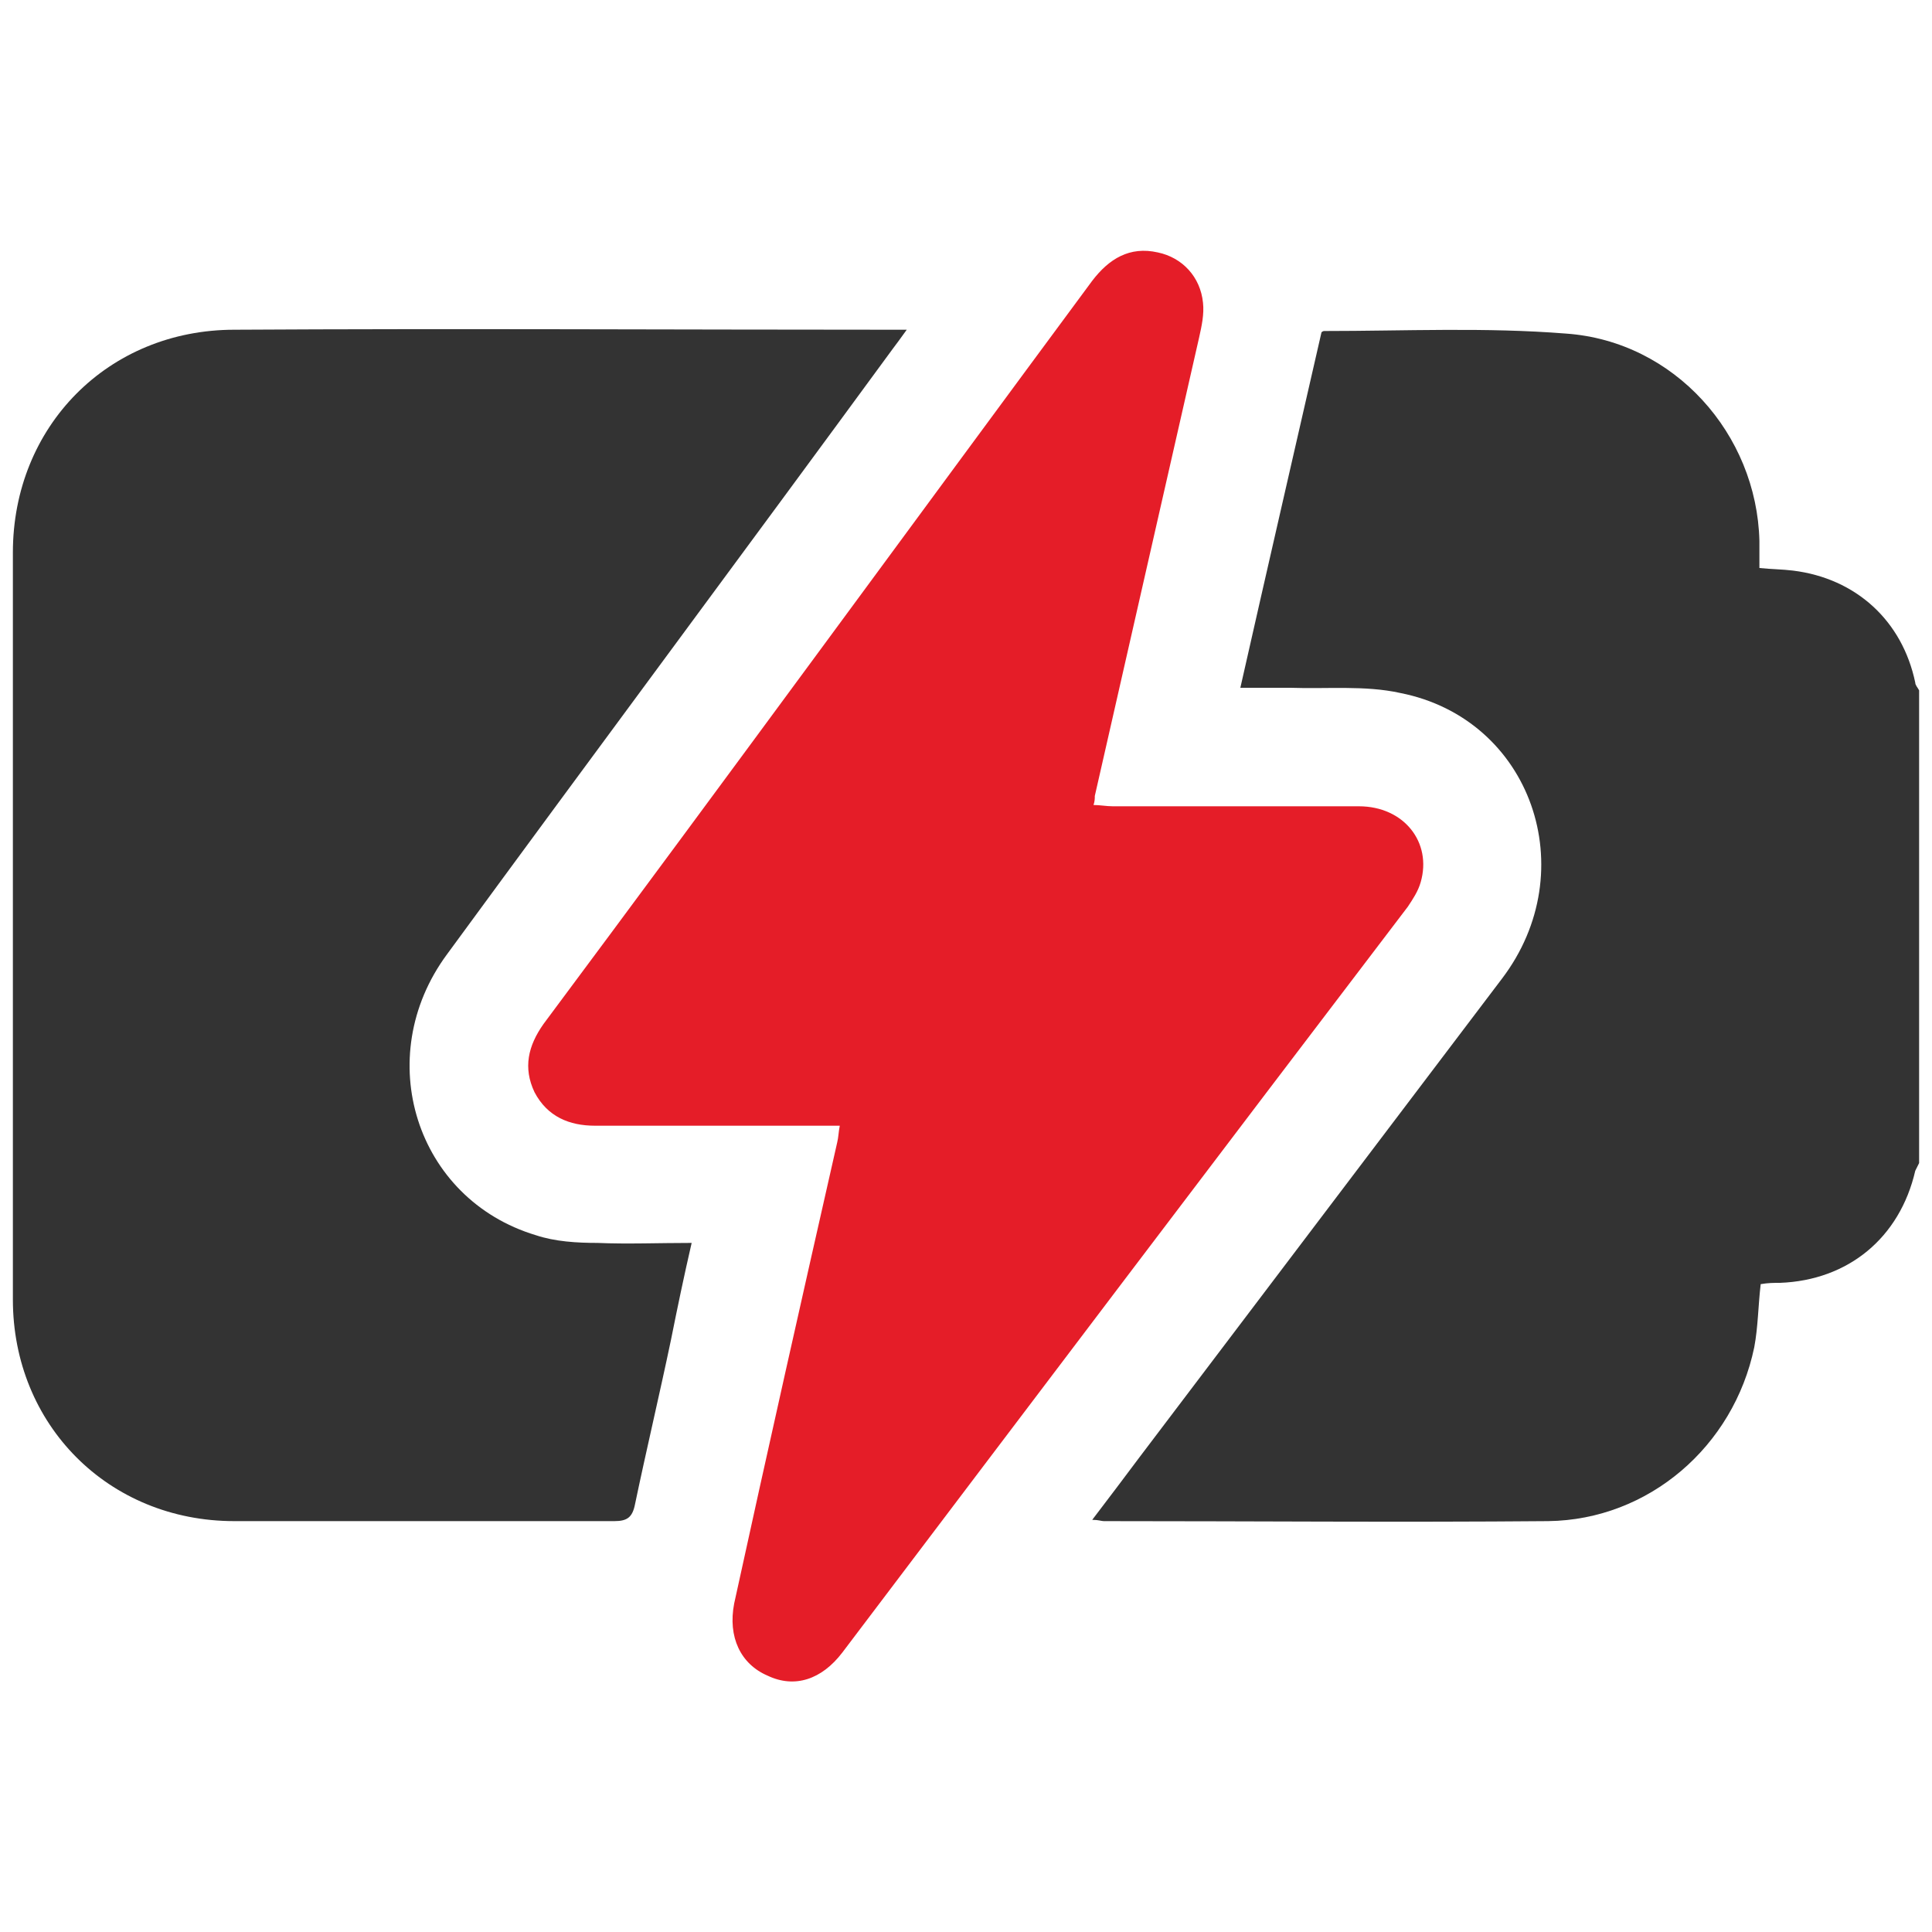 <svg width="150" height="150" viewBox="0 0 150 150" fill="none" xmlns="http://www.w3.org/2000/svg">
<path d="M149 90.3C148.9 90.5 148.8 90.7 148.7 90.9C147.5 96.1 143.5 99.4 138.2 99.6C137.7 99.6 137.3 99.6 136.7 99.7C136.5 101.4 136.5 103 136.2 104.6C134.6 112.3 128 118 120.2 118.1C108.7 118.2 97.2 118.1 85.7 118.1C85.5 118.1 85.3 118 84.8 118C86.1 116.3 87.3 114.7 88.5 113.1C97.9 100.7 107.2 88.4 116.6 76C123 67.6 118.9 55.8 108.7 53.8C106 53.2 103 53.5 100.2 53.4C99 53.4 97.7 53.4 96.3 53.4C98.4 44.1 100.5 35 102.6 25.8C102.6 25.8 102.7 25.7 102.8 25.7C109.1 25.7 115.3 25.4 121.6 25.9C130 26.5 136.4 33.7 136.6 42C136.6 42.7 136.6 43.3 136.6 44.1C137.6 44.2 138.4 44.2 139.2 44.3C144.1 44.9 147.7 48.2 148.7 53C148.7 53.2 148.9 53.4 149 53.6C149 65.8 149 78.1 149 90.3Z" fill="#333333"/>
<path d="M70.4 25.6C69.9 26.3 69.6 26.7 69.3 27.1C57.8 42.8 46.2 58.4 34.7 74.1C28.8 82.1 32.3 93.1 41.6 95.9C43.1 96.4 44.8 96.5 46.4 96.5C48.7 96.6 51.1 96.5 53.7 96.5C53.1 99.1 52.6 101.5 52.1 104C51.2 108.3 50.2 112.5 49.3 116.8C49.1 117.8 48.7 118.1 47.7 118.1C37.9 118.1 28 118.1 18.2 118.1C8.4 118.1 1 110.6 1 100.9C1 81.6 1 62.3 1 42.9C1 33.1 8.4 25.6 18.2 25.6C35.3 25.5 52.3 25.6 69.4 25.6C69.6 25.6 69.8 25.6 70.4 25.6Z" fill="#333333"/>
<path d="M65.2 87.4C61.5 87.4 58.1 87.4 54.6 87.4C51.8 87.4 49 87.4 46.2 87.4C44.2 87.4 42.5 86.7 41.5 84.8C40.6 82.9 41 81.2 42.2 79.5C56.5 60.3 70.6 41 84.8 21.8C86.1 20.1 87.7 19.1 89.9 19.6C91.8 20 93.2 21.5 93.4 23.5C93.5 24.4 93.3 25.3 93.1 26.2C90.4 38.1 87.7 49.9 85 61.8C85 62 85 62.2 84.9 62.5C85.4 62.5 85.9 62.6 86.4 62.6C92.8 62.6 99.1 62.6 105.5 62.6C109 62.6 111.2 65.4 110.3 68.5C110.1 69.2 109.7 69.8 109.3 70.4C94.6 89.7 80 109 65.4 128.3C63.8 130.4 61.7 131.1 59.6 130.1C57.5 129.2 56.5 127.1 57 124.5C59.6 112.6 62.3 100.6 65 88.7C65.1 88.3 65.1 87.9 65.2 87.4Z" fill="#E51D28"/>
</svg>
